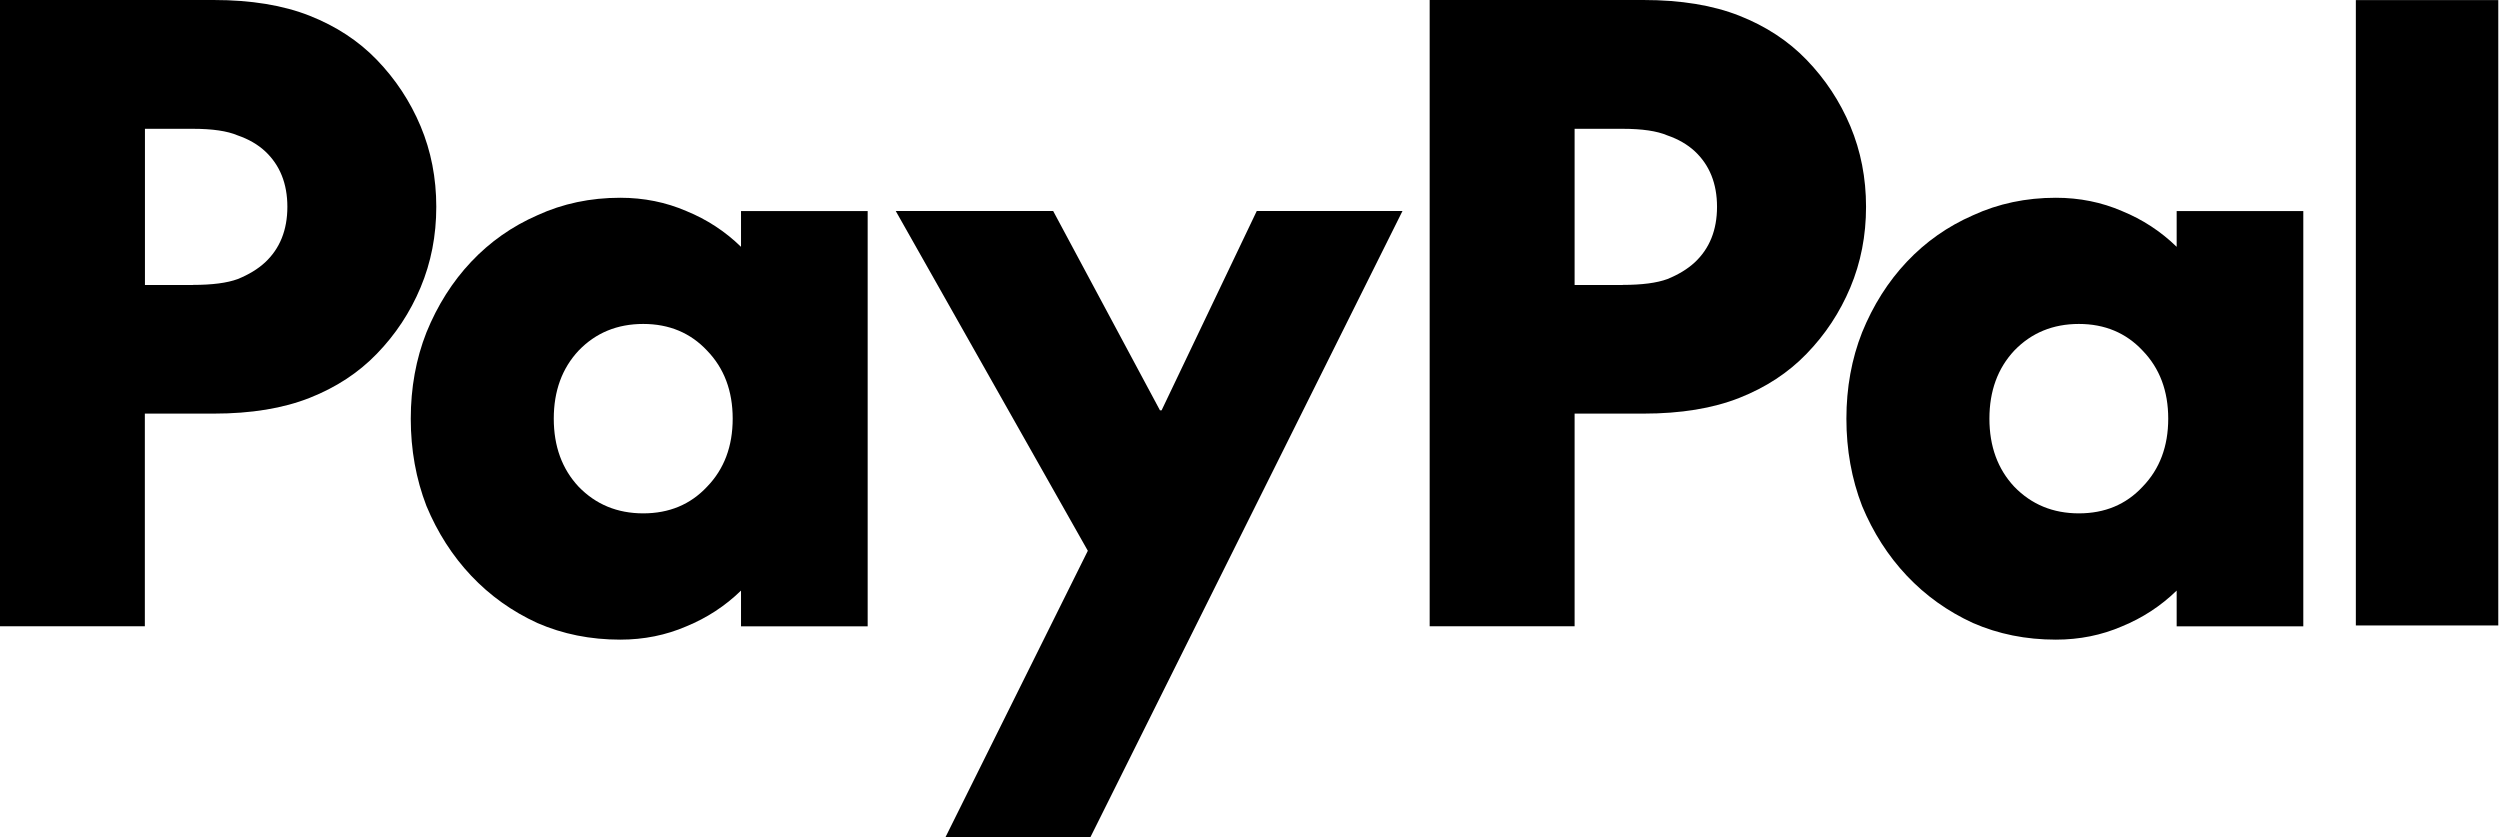 <svg width="209" height="70" viewBox="0 0 209 70" fill="none" xmlns="http://www.w3.org/2000/svg">
<g clip-path="url(#clip0_1388_1783)">
<path d="M208.856 0.008V52.288H196.949V0.008H208.856Z" fill="black"/>
<path d="M192.556 17.638V52.361H181.969V49.373C180.633 50.672 179.103 51.663 177.403 52.361C175.696 53.1 173.85 53.474 171.867 53.474C169.374 53.474 167.067 53.011 164.947 52.085C162.826 51.111 160.98 49.795 159.41 48.131C157.84 46.466 156.593 44.517 155.671 42.3C154.796 40.034 154.359 37.598 154.359 35.008C154.359 32.417 154.796 30.005 155.671 27.788C156.593 25.523 157.84 23.549 159.41 21.885C160.98 20.22 162.826 18.921 164.947 17.995C167.067 17.02 169.374 16.533 171.867 16.533C173.85 16.533 175.696 16.907 177.403 17.646C179.111 18.344 180.633 19.335 181.969 20.634V17.646H192.556V17.638ZM173.794 42.917C175.963 42.917 177.735 42.178 179.119 40.692C180.552 39.214 181.264 37.314 181.264 34.999C181.264 32.685 180.552 30.785 179.119 29.307C177.735 27.829 175.955 27.082 173.794 27.082C171.633 27.082 169.828 27.821 168.395 29.307C167.011 30.785 166.315 32.685 166.315 34.999C166.315 37.314 167.011 39.214 168.395 40.692C169.828 42.17 171.624 42.917 173.794 42.917Z" fill="black"/>
<path d="M137.383 0C140.525 0 143.195 0.439 145.413 1.316C147.631 2.193 149.5 3.419 151.022 4.994C152.593 6.618 153.814 8.47 154.689 10.549C155.563 12.636 156.001 14.877 156.001 17.289C156.001 19.701 155.563 21.942 154.689 24.029C153.814 26.116 152.593 27.968 151.022 29.584C149.5 31.159 147.631 32.385 145.413 33.262C143.195 34.139 140.525 34.578 137.383 34.578H131.637V52.354H119.52V0H137.376H137.383ZM135.651 23.818C137.271 23.818 138.508 23.655 139.391 23.331C140.313 22.957 141.074 22.494 141.674 21.942C142.92 20.781 143.543 19.23 143.543 17.289C143.543 15.348 142.92 13.797 141.674 12.636C141.074 12.084 140.313 11.637 139.391 11.32C138.517 10.947 137.271 10.768 135.651 10.768H131.637V23.826H135.651V23.818Z" fill="black"/>
<path d="M74.891 17.639H88.044L96.972 34.302H97.11L105.066 17.639H117.248L91.152 70.001H79.035L90.942 46.045L74.883 17.639H74.891Z" fill="black"/>
<path d="M72.537 17.638V52.361H61.949V49.373C60.614 50.672 59.084 51.663 57.384 52.361C55.676 53.1 53.831 53.474 51.848 53.474C49.355 53.474 47.048 53.011 44.927 52.085C42.806 51.111 40.961 49.795 39.391 48.131C37.82 46.466 36.574 44.517 35.651 42.3C34.777 40.034 34.34 37.598 34.34 35.008C34.34 32.417 34.777 30.005 35.651 27.788C36.574 25.523 37.82 23.549 39.391 21.885C40.961 20.22 42.806 18.921 44.927 17.995C47.048 17.02 49.355 16.533 51.848 16.533C53.831 16.533 55.676 16.907 57.384 17.646C59.092 18.344 60.614 19.335 61.949 20.634V17.646H72.537V17.638ZM53.774 42.917C55.943 42.917 57.716 42.178 59.108 40.692C60.541 39.214 61.253 37.314 61.253 34.999C61.253 32.685 60.541 30.785 59.108 29.307C57.724 27.829 55.943 27.082 53.774 27.082C51.605 27.082 49.808 27.821 48.375 29.307C46.991 30.785 46.295 32.685 46.295 34.999C46.295 37.314 46.991 39.214 48.375 40.692C49.808 42.17 51.605 42.917 53.774 42.917Z" fill="black"/>
<path d="M17.856 0C20.997 0 23.668 0.439 25.886 1.316C28.103 2.193 29.973 3.419 31.495 4.994C33.065 6.618 34.287 8.47 35.161 10.549C36.036 12.636 36.473 14.877 36.473 17.289C36.473 19.701 36.036 21.942 35.161 24.029C34.287 26.116 33.065 27.968 31.495 29.584C29.973 31.159 28.103 32.385 25.886 33.262C23.668 34.139 20.997 34.578 17.856 34.578H12.109V52.354H0V0H17.856ZM16.132 23.818C17.751 23.818 18.989 23.655 19.871 23.331C20.794 22.957 21.555 22.494 22.154 21.942C23.401 20.781 24.024 19.23 24.024 17.289C24.024 15.348 23.401 13.797 22.154 12.636C21.555 12.084 20.794 11.637 19.871 11.32C18.997 10.947 17.751 10.768 16.132 10.768H12.117V23.826H16.132V23.818Z" fill="black"/>
</g>
<defs>
<clipPath id="clip0_1388_1783">
<rect width="209" height="70" fill="white"/>
</clipPath>
</defs>
</svg>
